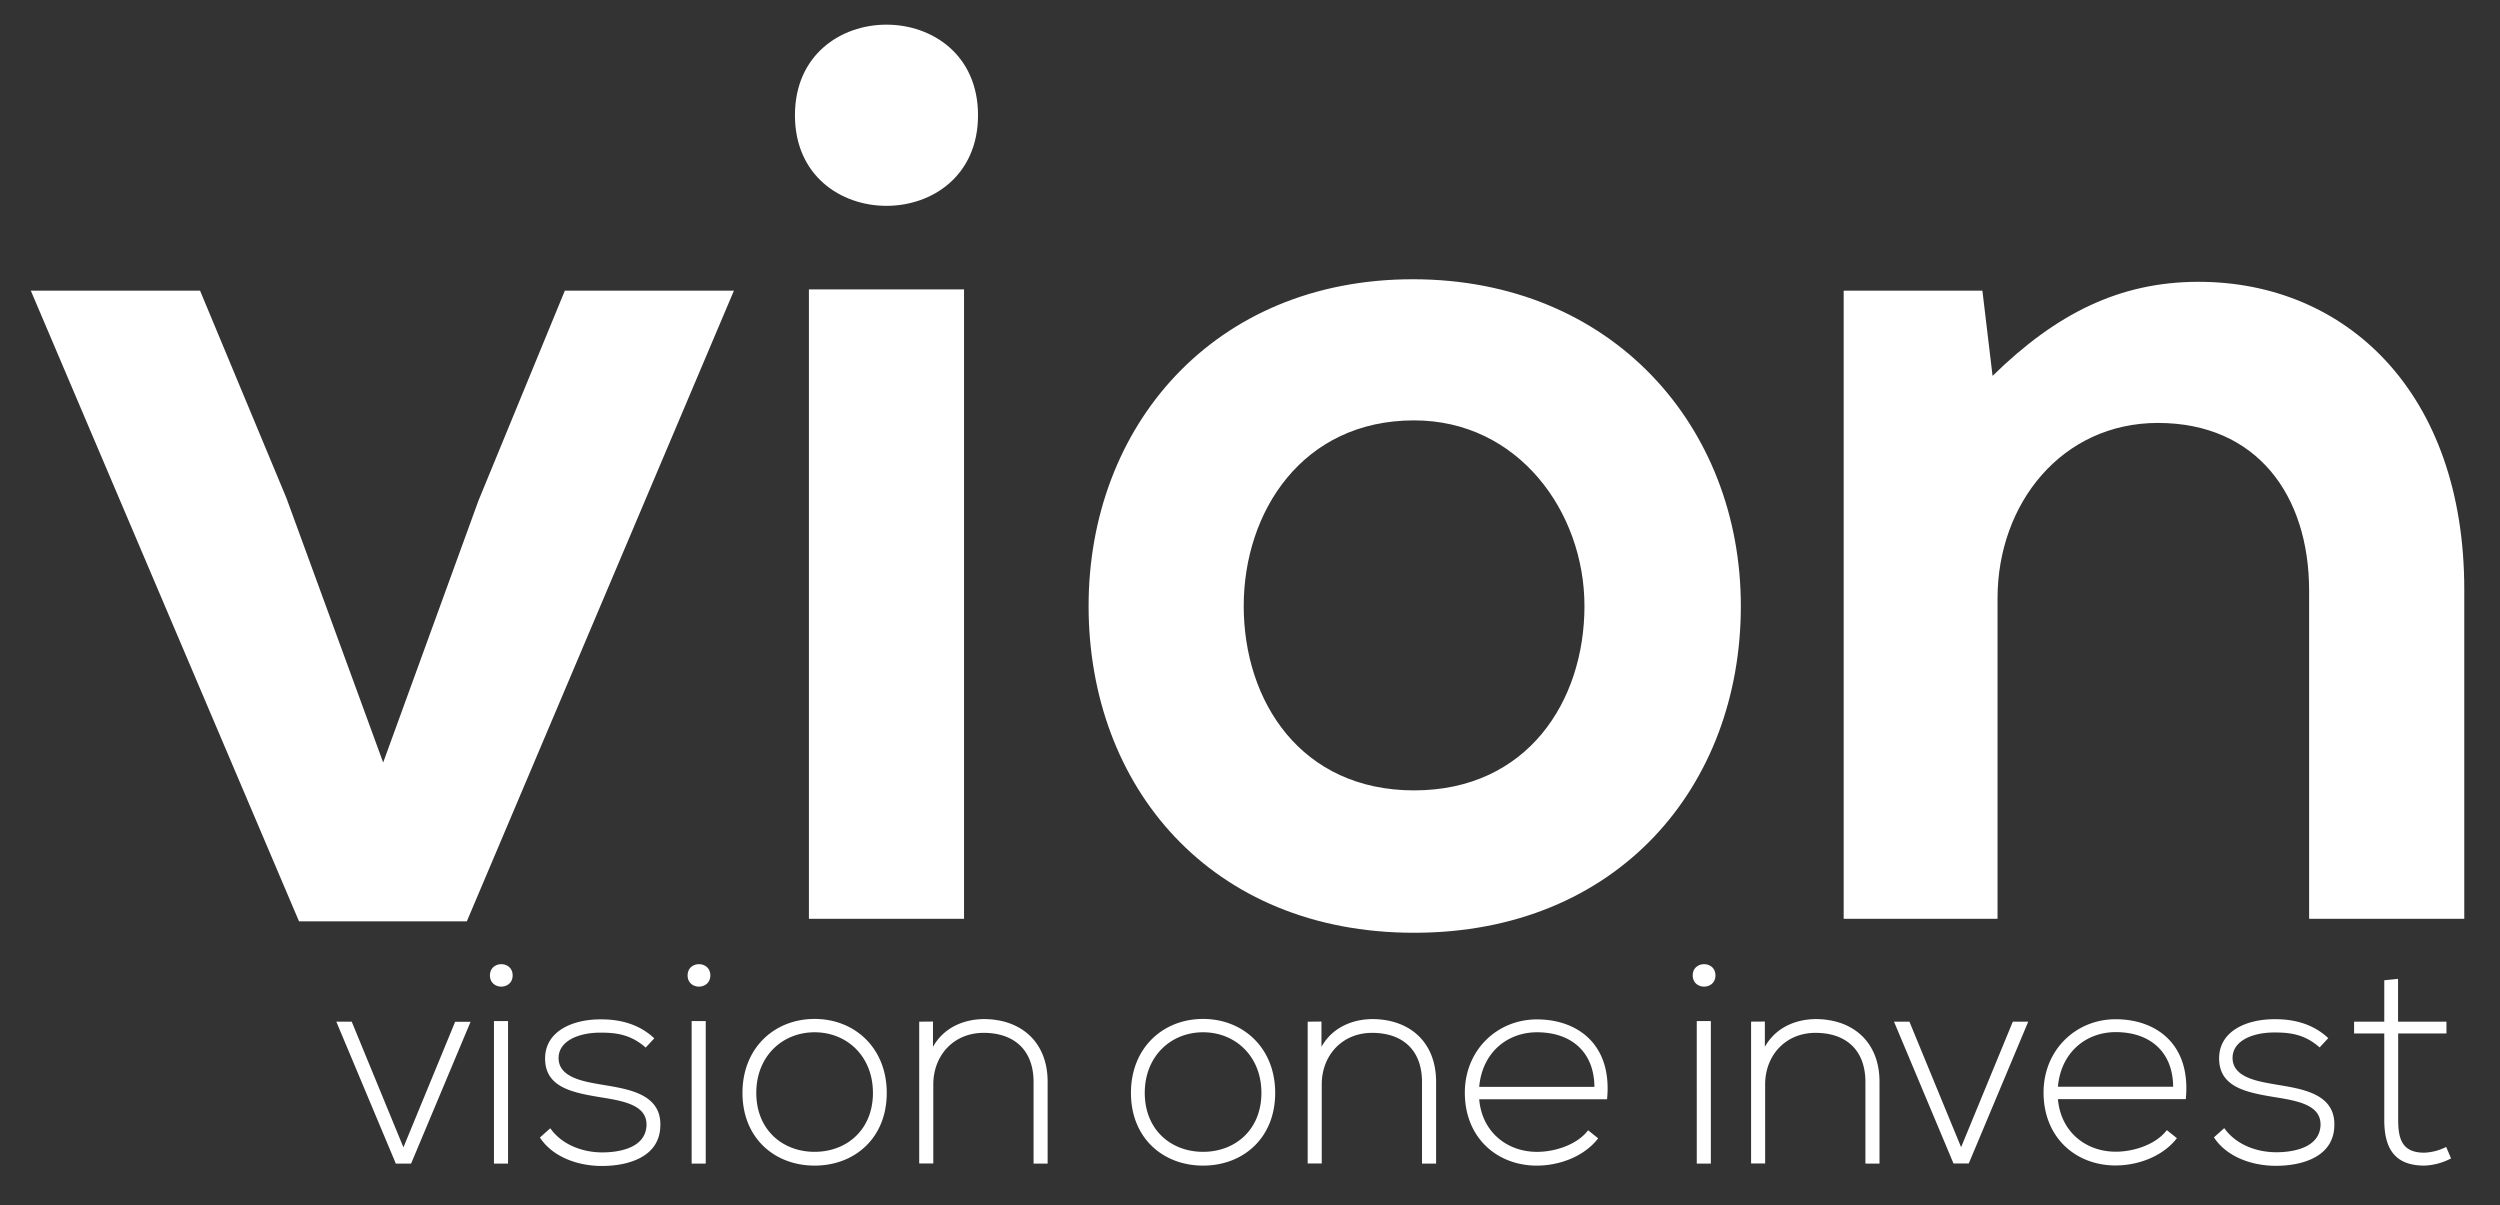 <svg id="Ebene_1" data-name="Ebene 1" xmlns="http://www.w3.org/2000/svg" viewBox="0 0 811 391"><rect x="0" y="0" width="811" height="391" fill="#333333" stroke="none"/><defs><style>.cls-1{fill:#fff;}</style></defs><path class="cls-1" d="M183.23,94.3l-28,68.06-30.93,85L92.9,161.53l-28-67.23H10L97,298.88h54.44L238.08,94.3Zm129.5-.41V298.05H262.41V93.89Zm-54.85-56.5c0,39.18,59.39,39.18,59.39,0s-59.39-39.19-59.39,0Zm200.44,53.2c-64.76,0-105.18,47.85-105.18,106,0,58.57,39.6,106,105.59,106s106-47.43,106-106c0-58.15-41.66-106-106.41-106Zm.41,45.78c33.82,0,55.27,29.7,55.27,60.22,0,30.93-18.56,59.81-55.27,59.81s-55.27-28.88-55.27-59.81c0-30.52,19-60.22,55.27-60.22ZM799.41,298.05V191.23c0-63.93-38.36-99.81-86.2-99.81-25.58,0-46.2,10.31-66.82,30.52l-3.3-27.64h-45V298.05H648V194.12c0-30.94,21-56.92,52-56.92,32.17,0,49.08,23.51,49.08,54.44V298.05Z"/><path class="cls-1" d="M128.36,377.47h5l19.29-46h-5l-16.78,40.73L114.1,331.43h-5l19.29,46Zm36.45-46.23v46.23h-4.57V331.24Zm-5.87-14.82c0,4.85,7.36,4.85,7.36,0s-7.36-4.85-7.36,0Zm53.31,20.41c-4.57-4.29-10.44-6.15-17.15-6.15-9.32-.09-18.36,3.82-18.27,12.86.09,9.23,8.95,10.91,17.9,12.4,7.55,1.21,15.19,2.52,15,9.13-.27,7.27-8.76,8.77-14.35,8.77-6.15,0-13-2.33-16.87-7.83l-3.36,3c4,6.15,12,9.23,20.14,9.23s18.64-2.71,18.92-12.87c.46-10.72-10.81-12.11-19-13.51-5.78-1-13.79-2.24-14-8.39-.18-5.87,6.71-8.58,13.89-8.48,5.13,0,9.69.74,14.36,4.84l2.79-3Zm16.69-5.59v46.23h-4.57V331.24Zm-5.88-14.82c0,4.85,7.37,4.85,7.37,0s-7.37-4.85-7.37,0Zm41.2,61.7c13,0,23.4-8.94,23.4-23.58s-10.44-24-23.4-24-23.4,9.32-23.4,24,10.44,23.58,23.4,23.58Zm0-4.47c-10.44,0-18.92-7.18-18.92-19.11s8.48-19.67,18.92-19.67,18.92,7.74,18.92,19.67-8.48,19.11-18.92,19.11Zm33.93-42.22v46h4.57V351.84c0-9.51,6.61-16.69,16.12-16.78,10-.09,16.41,5.5,16.41,15.94v26.47h4.56V350.91c0-12.77-8.48-20.32-20.78-20.32-6.43.09-12.87,2.7-16.41,9v-8.2Zm92.09,46.69c13,0,23.39-8.94,23.39-23.58s-10.44-24-23.39-24-23.4,9.32-23.4,24,10.44,23.58,23.4,23.58Zm0-4.47c-10.44,0-18.92-7.18-18.92-19.11s8.48-19.67,18.92-19.67,18.92,7.74,18.92,19.67-8.48,19.11-18.92,19.11Zm33.93-42.22v46h4.56V351.84c0-9.51,6.62-16.69,16.13-16.78,10-.09,16.4,5.5,16.4,15.94v26.47h4.57V350.91c0-12.77-8.48-20.32-20.79-20.32-6.43.09-12.86,2.7-16.4,9v-8.2Zm74.38,46.69c7.36,0,15.38-3,19.85-8.85l-3.26-2.61c-3.45,4.57-10.53,7-16.59,7-9.51,0-17.81-6.25-18.74-17.06h41.48c1.77-18-9.79-25.91-22.74-25.91s-23.4,10-23.4,23.77c0,14.63,10.44,23.67,23.4,23.67Zm-18.74-25.54c1-11.27,9.23-17.71,18.74-17.71,11.09,0,18.55,6.34,18.64,17.71ZM555,331.24v46.23h-4.57V331.24Zm-5.88-14.82c0,4.85,7.37,4.85,7.37,0s-7.37-4.85-7.37,0Zm18.93,15v46h4.56V351.84c0-9.51,6.62-16.69,16.13-16.78,10-.09,16.4,5.5,16.4,15.94v26.47h4.57V350.91c0-12.77-8.48-20.32-20.79-20.32-6.43.09-12.86,2.7-16.4,9v-8.2Zm65.62,46h5l19.29-46h-5l-16.78,40.73-16.77-40.73h-5l19.3,46Zm52.66.65c7.36,0,15.38-3,19.85-8.85l-3.26-2.61c-3.45,4.57-10.53,7-16.59,7-9.51,0-17.8-6.25-18.74-17.06h41.48c1.77-18-9.78-25.91-22.74-25.91s-23.4,10-23.4,23.77c0,14.63,10.44,23.67,23.4,23.67Zm-18.74-25.54c1-11.27,9.23-17.71,18.74-17.71,11.09,0,18.55,6.34,18.64,17.71Zm87.71-15.75c-4.56-4.29-10.44-6.15-17.15-6.15-9.32-.09-18.36,3.82-18.27,12.86.1,9.23,8.95,10.91,17.9,12.4,7.55,1.21,15.19,2.52,15,9.13-.28,7.27-8.76,8.77-14.36,8.77-6.15,0-13-2.33-16.87-7.83l-3.35,3c4,6.15,12,9.23,20.13,9.23s18.64-2.71,18.92-12.87c.47-10.72-10.81-12.11-19-13.51-5.78-1-13.8-2.24-14-8.39-.19-5.87,6.71-8.58,13.88-8.48,5.13,0,9.7.74,14.36,4.84l2.79-3ZM773.46,318v13.43h-9.79v3.82h9.79V363.3c0,9,3.17,14.82,13,14.82a20.07,20.07,0,0,0,8.66-2.33l-1.58-3.73a17.08,17.08,0,0,1-7.08,1.87c-7.18,0-8.49-4.38-8.49-10.63V335.25h15.66v-3.82H777.93V317.54l-4.47.46Z"/></svg>